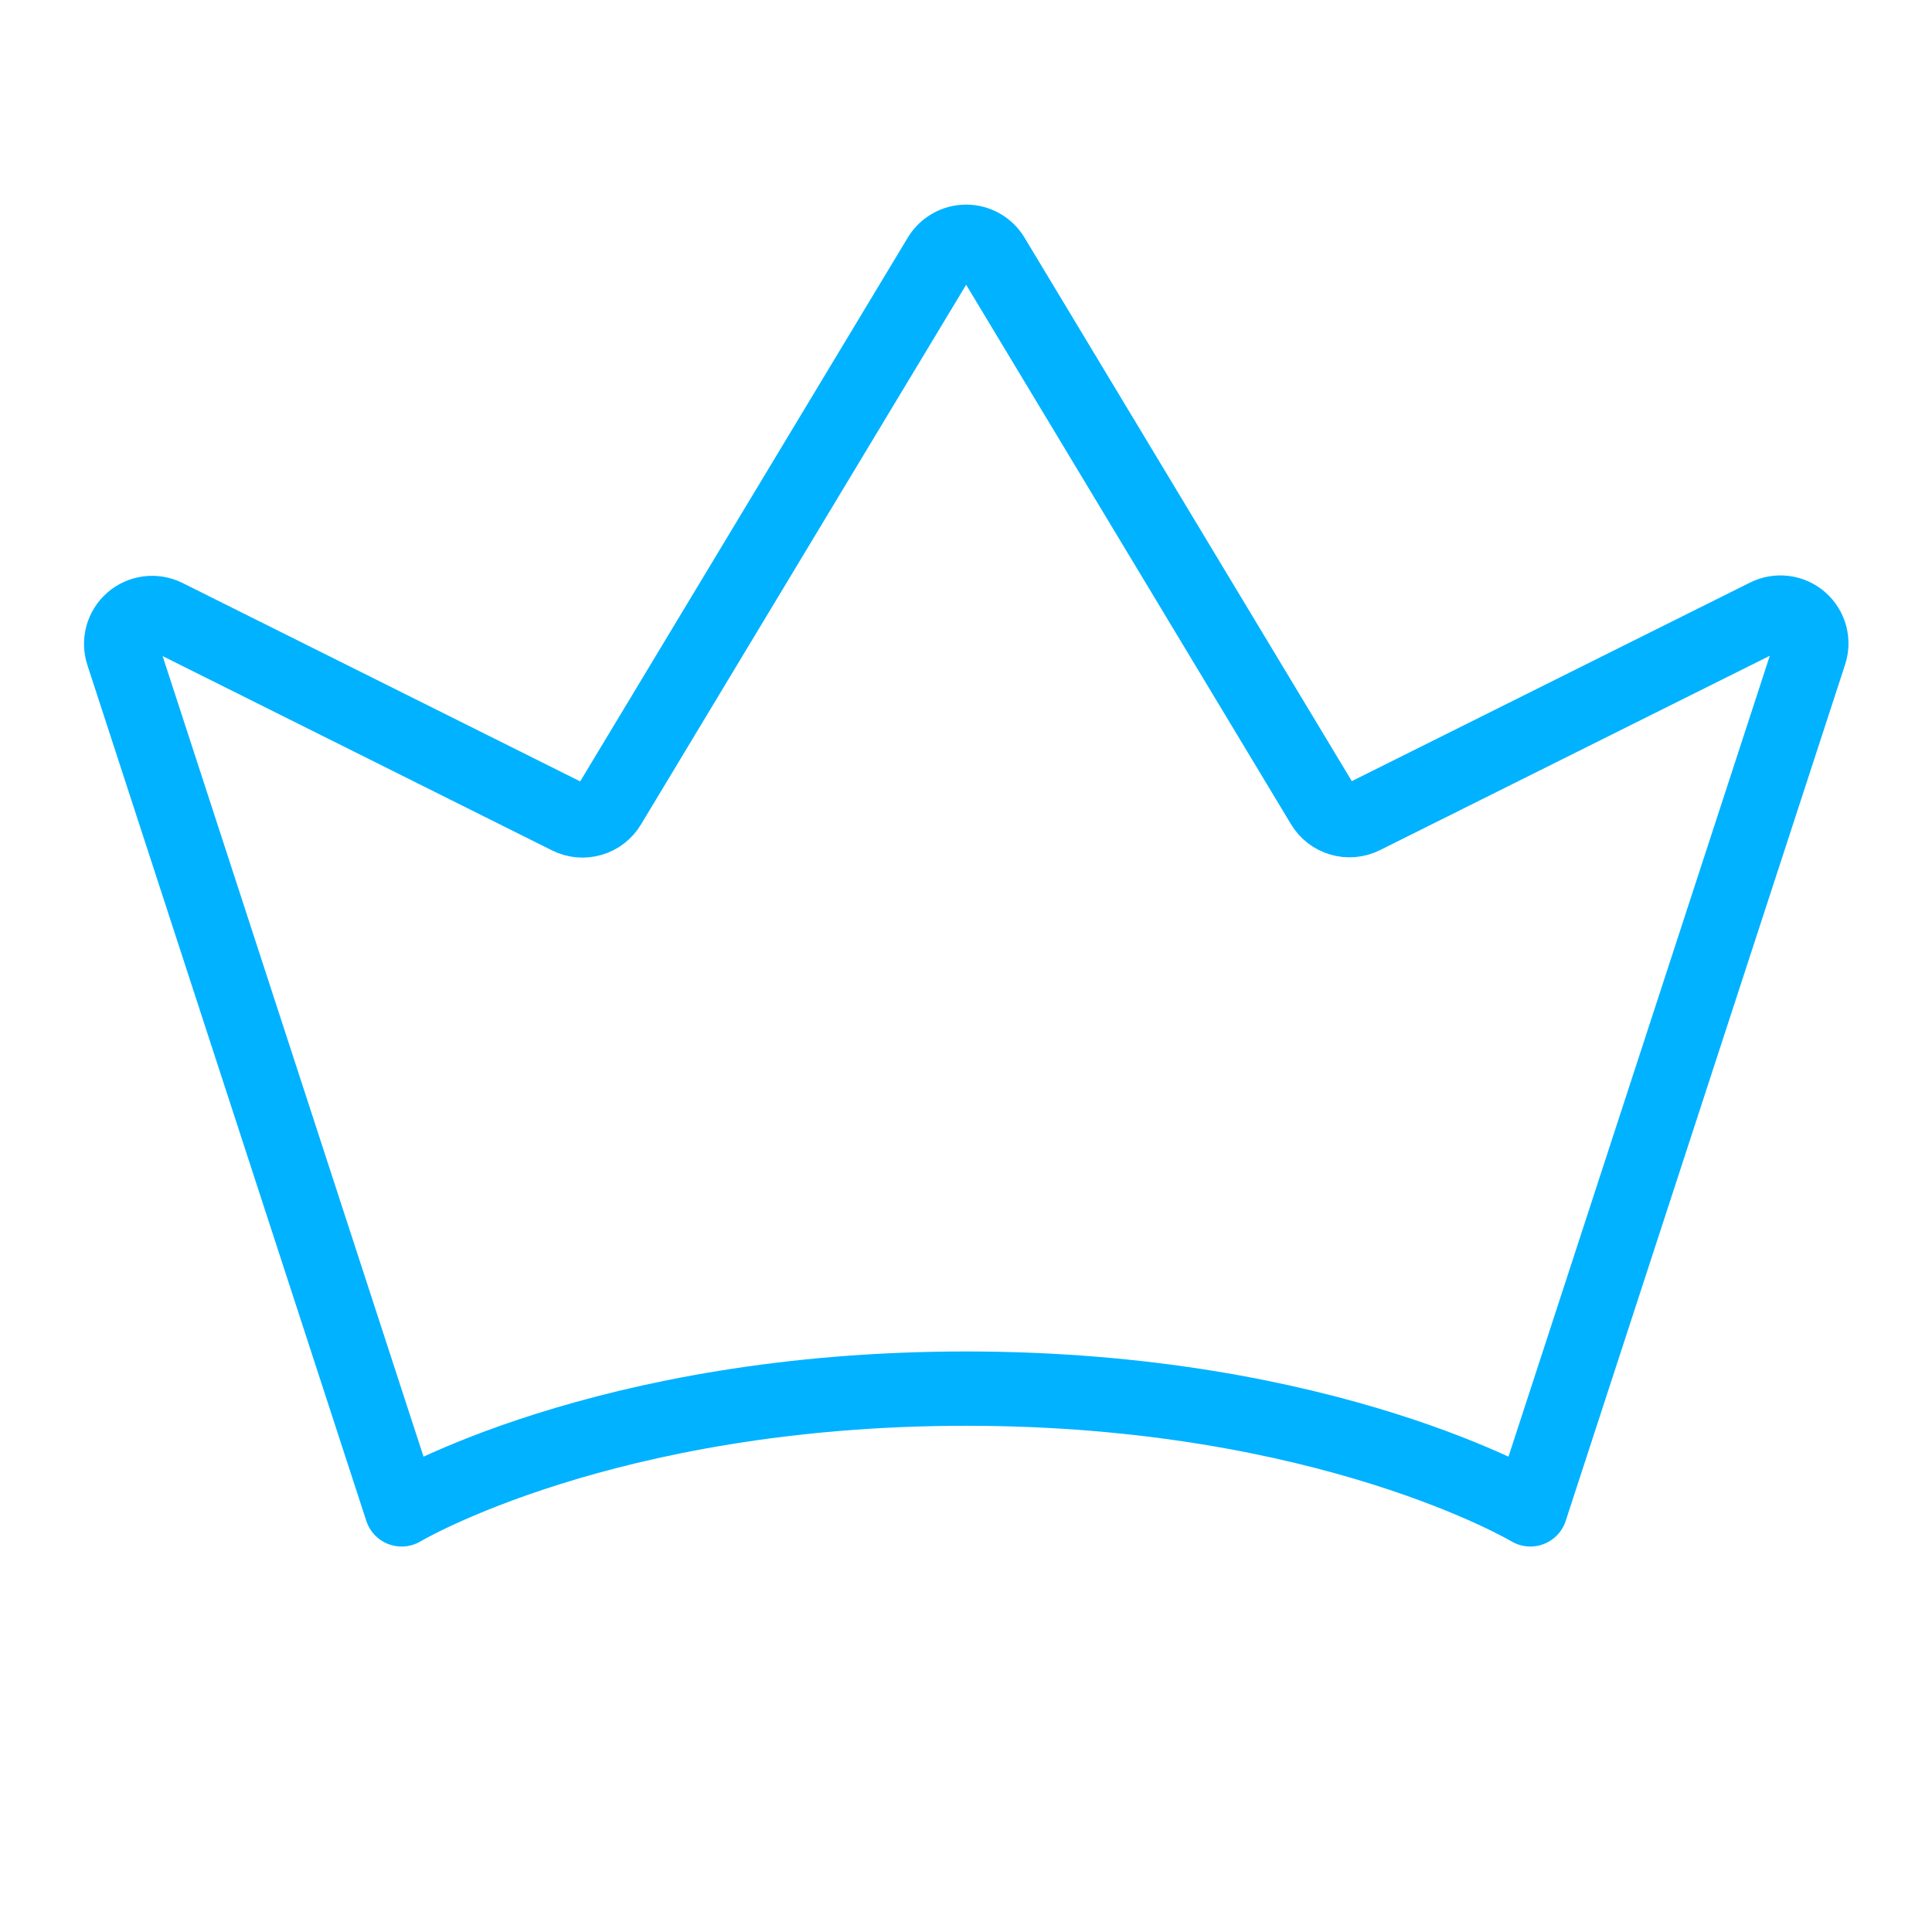 <svg xmlns="http://www.w3.org/2000/svg" width="52" height="52" viewBox="0 0 52 52" fill="none"><g clip-path="url(#clip0_456_65)"><path d="M10.81 40.625C10.81 40.625 16.25 37.375 26 37.375C35.75 37.375 41.19 40.625 41.19 40.625L48.705 17.593C48.76 17.436 48.767 17.267 48.725 17.107C48.682 16.946 48.593 16.802 48.468 16.693C48.344 16.584 48.189 16.514 48.025 16.494C47.86 16.473 47.693 16.502 47.545 16.577L36.693 21.988C36.505 22.081 36.289 22.1 36.087 22.041C35.886 21.983 35.714 21.851 35.606 21.671L26.715 6.906C26.641 6.784 26.536 6.684 26.412 6.614C26.287 6.544 26.147 6.507 26.004 6.507C25.861 6.507 25.721 6.544 25.596 6.614C25.472 6.684 25.367 6.784 25.293 6.906L16.394 21.677C16.286 21.858 16.114 21.99 15.912 22.049C15.71 22.108 15.493 22.088 15.305 21.994L4.469 16.587C4.321 16.513 4.154 16.484 3.99 16.505C3.825 16.526 3.671 16.595 3.546 16.704C3.421 16.813 3.332 16.957 3.289 17.117C3.247 17.277 3.253 17.446 3.307 17.603L10.81 40.625Z" stroke="#00B2FF" stroke-width="2" stroke-linecap="round" stroke-linejoin="round"></path></g><defs><clipPath id="clip0_456_65"><rect width="52" height="52" fill="white"></rect></clipPath></defs></svg>